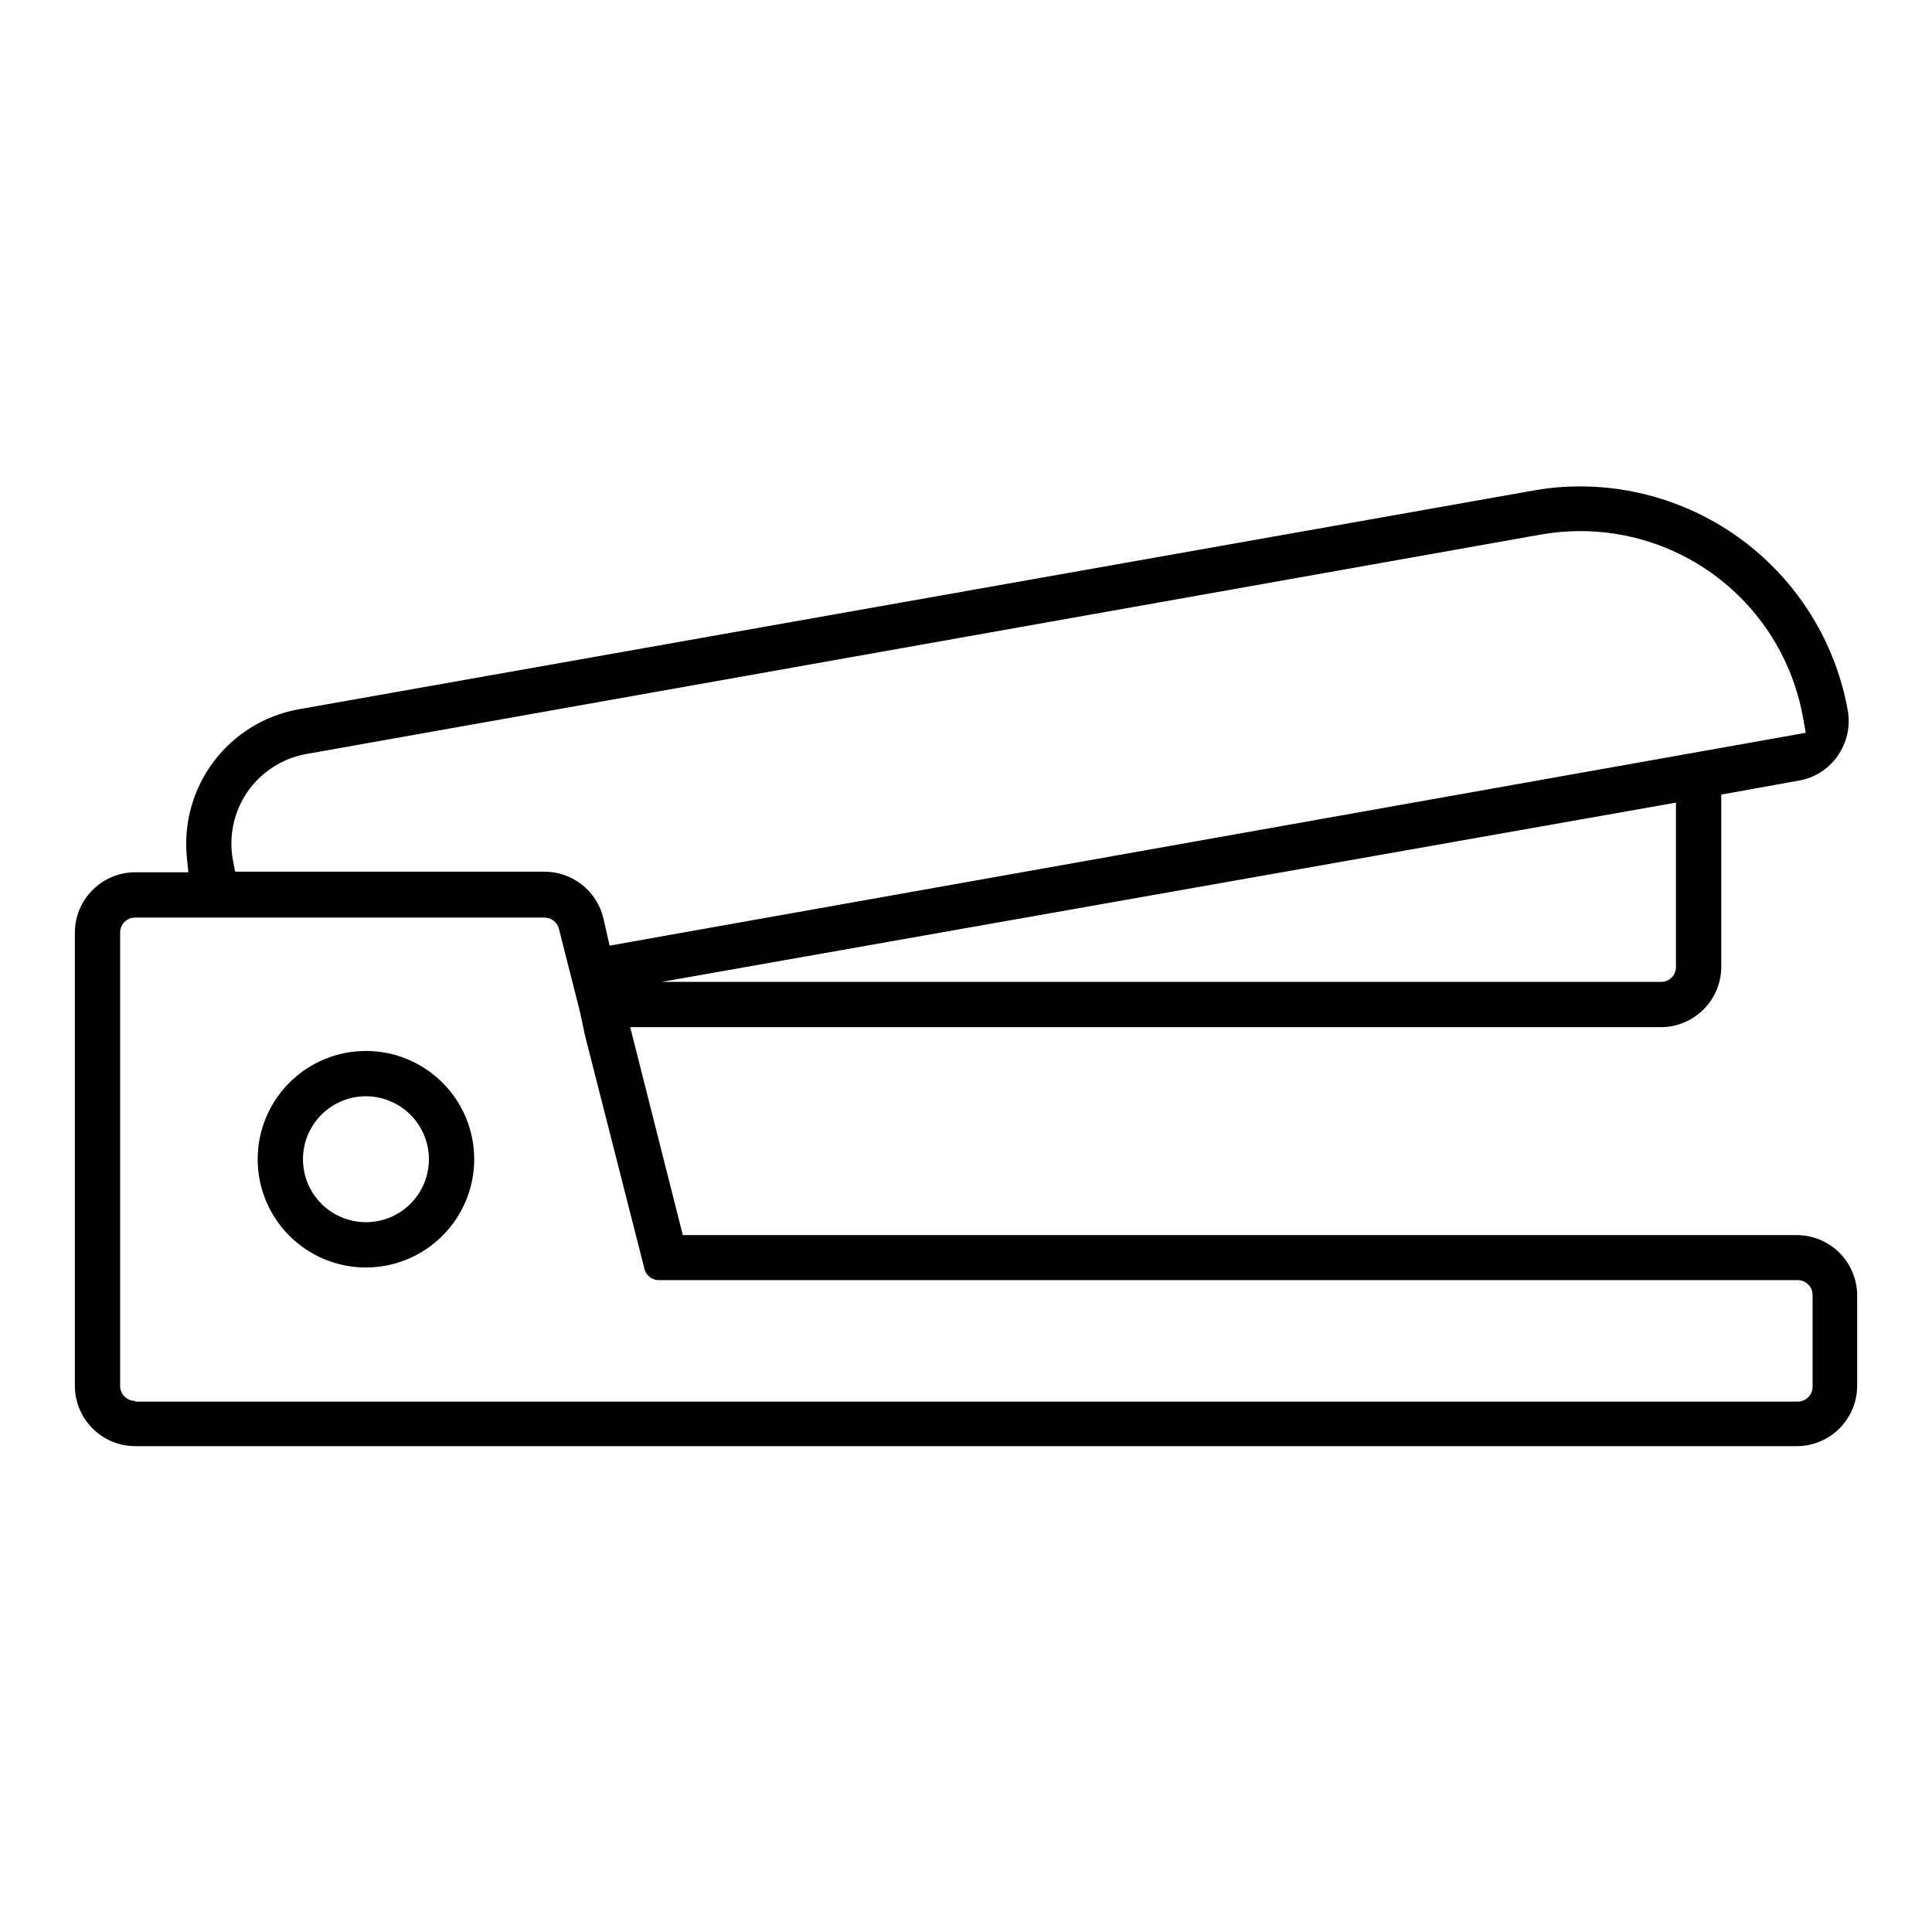 <?xml version="1.0" encoding="UTF-8"?>
<!-- Uploaded to: ICON Repo, www.iconrepo.com, Generator: ICON Repo Mixer Tools -->
<svg fill="#000000" width="800px" height="800px" version="1.1" viewBox="144 144 512 512" xmlns="http://www.w3.org/2000/svg">
 <g>
  <path d="m179.86 527.25c-4.238 0-8.309-1.684-11.312-4.68-3.004-2.996-4.695-7.059-4.707-11.301v-120.09c0-4.25 1.691-8.324 4.695-11.328 3.004-3.004 7.078-4.691 11.324-4.691h14.051l-0.434-4.367 0.004-0.004c-0.789-8.961 1.785-17.891 7.219-25.059 5.434-7.168 13.344-12.055 22.184-13.711l327.24-57.977c4.195-0.77 8.449-1.152 12.715-1.141 16.895 0.035 33.238 6.004 46.188 16.855 12.945 10.855 21.672 25.91 24.66 42.539 0.73 4.195-0.23 8.512-2.676 12.004-2.414 3.492-6.129 5.859-10.312 6.574l-20.547 3.699v45.656c-0.012 4.242-1.703 8.309-4.707 11.301-3 2.996-7.07 4.68-11.312 4.68h-273.12l13.934 55.105h295.2c4.227 0 8.285 1.672 11.285 4.648 3 2.981 4.703 7.023 4.734 11.25v24.051c-0.012 4.242-1.703 8.305-4.707 11.301-3.004 2.996-7.07 4.68-11.312 4.68zm0-11.809h440.56c1.047 0 2.047-0.414 2.785-1.152 0.738-0.738 1.152-1.738 1.152-2.785v-24.324c0-1.043-0.414-2.043-1.152-2.781-0.738-0.738-1.738-1.152-2.785-1.152h-301.7c-1.852 0.055-3.492-1.191-3.934-2.992l-15.742-61.797-1.379-6.453-5.551-21.883v-0.004c-0.461-1.781-2.098-3.008-3.938-2.949h-108.4c-2.172 0-3.934 1.762-3.934 3.934v120.21c0 1.043 0.414 2.047 1.152 2.785 0.738 0.738 1.738 1.152 2.781 1.152zm139.5-111.23h264.85c1.043 0 2.047-0.414 2.785-1.152 0.738-0.738 1.152-1.742 1.152-2.785v-43.57zm243.48-119.46c-3.578-0.008-7.148 0.309-10.668 0.941l-327.04 58.137c-6.273 1.133-11.844 4.703-15.488 9.934-3.644 5.231-5.066 11.695-3.957 17.973l0.629 3.266h81.832c3.625-0.031 7.156 1.168 10.012 3.398 2.859 2.227 4.879 5.359 5.734 8.883l1.652 7.32 54.199-9.645 262.8-46.758-0.707-3.938c-2.184-12.355-8.188-23.719-17.172-32.48-8.98-8.762-20.484-14.488-32.895-16.363-2.957-0.453-5.941-0.676-8.934-0.668z"/>
  <path d="m240.98 479.9c-7.609 0-14.906-3.019-20.285-8.398-5.383-5.379-8.406-12.672-8.41-20.281-0.004-7.606 3.016-14.906 8.391-20.289 5.375-5.383 12.672-8.41 20.277-8.418 7.609-0.008 14.906 3.008 20.293 8.383 5.387 5.371 8.418 12.664 8.426 20.273 0 7.613-3.019 14.914-8.398 20.301-5.383 5.387-12.68 8.422-20.293 8.43zm0-45.383c-4.43 0-8.676 1.762-11.805 4.894-3.133 3.133-4.887 7.379-4.883 11.809 0 4.43 1.766 8.676 4.898 11.801 3.137 3.129 7.387 4.883 11.816 4.875 4.426-0.008 8.672-1.773 11.797-4.91s4.875-7.391 4.863-11.816c-0.02-4.418-1.785-8.645-4.914-11.766-3.125-3.117-7.359-4.875-11.773-4.887z"/>
 </g>
</svg>